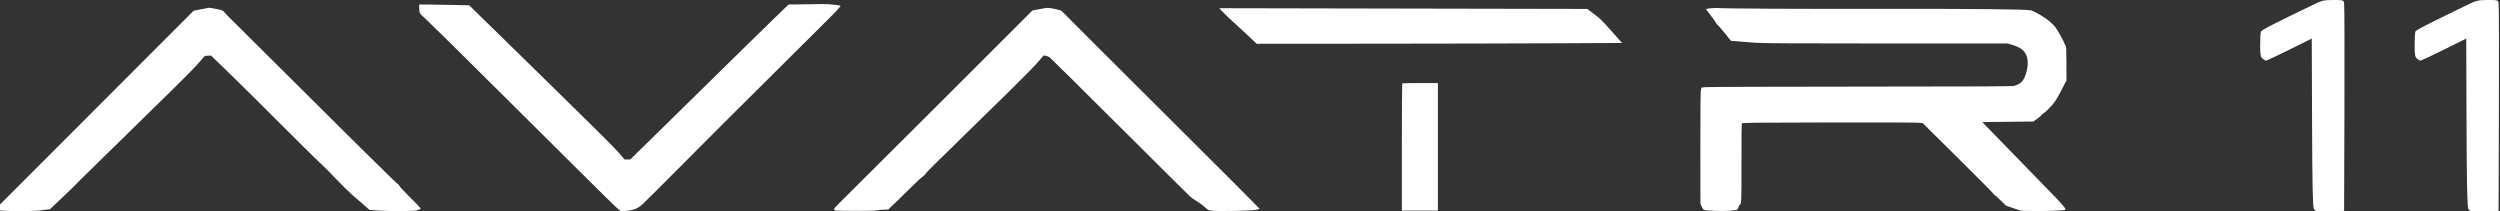 <svg width="615" height="52" viewBox="0 0 615 52" fill="none" xmlns="http://www.w3.org/2000/svg">
<rect x="0" y="0" width="615" height="52" fill="#333333" stroke="none"/>
<path fill-rule="evenodd" clip-rule="evenodd" d="M197.305 1.07L193.985 1.108L190.818 4.17C189.077 5.854 186.01 8.846 184.004 10.82C181.997 12.793 178.899 15.834 177.12 17.578C175.34 19.321 172.574 22.034 170.972 23.608C169.37 25.18 165.132 29.339 161.555 32.848L155.05 39.228H154.337H153.624L152.23 37.576C151.291 36.463 145.54 30.746 134.625 20.076C125.71 11.361 117.744 3.572 116.922 2.769L115.428 1.308L111.362 1.217C109.126 1.167 106.358 1.122 105.211 1.115L103.126 1.104V2.043C103.126 3.167 103.266 3.407 104.557 4.493C105.044 4.903 113.991 13.736 124.44 24.12C154.144 53.643 152.223 51.765 152.835 51.88C153.574 52.02 155.512 51.752 156.338 51.397C156.718 51.234 157.337 50.856 157.715 50.559C158.092 50.261 162.985 45.401 168.588 39.758C174.191 34.115 182.41 25.907 186.854 21.516C191.297 17.126 196.783 11.675 199.045 9.404C201.306 7.132 203.6 4.847 204.142 4.325C205.39 3.122 206.845 1.52 206.763 1.439C206.572 1.247 203.8 0.975 202.314 1.002C201.385 1.019 199.131 1.05 197.305 1.07ZM49.397 2.286L47.629 2.647L23.814 26.473L0 50.299V51.032V51.766L1.013 51.851C2.633 51.988 8.296 51.946 9.598 51.787C10.253 51.706 11.125 51.603 11.536 51.557L12.282 51.474L15.345 48.577C17.029 46.983 18.555 45.504 18.737 45.288C18.918 45.072 20.272 43.728 21.746 42.301C23.219 40.874 27.492 36.69 31.242 33.005C34.992 29.319 40.175 24.24 42.76 21.718C45.344 19.196 48.116 16.37 48.919 15.439L50.38 13.746L51.147 13.706L51.914 13.666L55.577 17.207C57.592 19.155 61.332 22.836 63.887 25.388C73.181 34.67 78.451 39.878 79.118 40.441C79.493 40.757 81.09 42.364 82.666 44.012C84.243 45.66 86.021 47.415 86.618 47.912C87.215 48.409 88.419 49.449 89.293 50.222L90.883 51.629L93.132 51.799C96.004 52.016 102.614 51.951 102.696 51.705C102.726 51.614 102.88 51.539 103.037 51.538C103.831 51.532 103.683 51.324 100.957 48.623C99.462 47.143 98.222 45.81 98.201 45.661C98.179 45.512 97.944 45.27 97.674 45.119C97.293 44.906 81.989 29.765 56.128 4.016C55.872 3.761 55.465 3.321 55.223 3.039C54.804 2.548 54.714 2.511 53.24 2.212C52.39 2.039 51.576 1.904 51.431 1.912C51.285 1.92 50.37 2.088 49.397 2.286ZM256.424 2.116C255.878 2.219 255.104 2.368 254.703 2.445L253.975 2.587L230.411 26.114C217.451 39.054 206.475 49.988 206.02 50.412C205.173 51.201 205.015 51.557 205.424 51.757C205.748 51.916 215.066 51.919 215.717 51.76C216.008 51.69 216.76 51.607 217.387 51.577L218.527 51.522L220.961 49.178C222.3 47.889 224.05 46.178 224.851 45.376C225.652 44.574 226.586 43.727 226.927 43.493C227.268 43.258 227.582 42.959 227.623 42.828C227.665 42.696 228.697 41.615 229.916 40.425C231.135 39.234 234.724 35.721 237.891 32.616C241.058 29.512 245.933 24.741 248.725 22.014C251.516 19.287 254.457 16.289 255.26 15.352L256.72 13.649L257.249 13.72C257.54 13.759 257.973 13.929 258.211 14.099C258.449 14.269 266.202 21.941 275.439 31.149C284.676 40.357 292.502 48.12 292.83 48.399C293.157 48.678 293.919 49.206 294.523 49.574C295.127 49.941 295.974 50.568 296.405 50.967C297.145 51.651 297.243 51.7 298.139 51.824C299.481 52.01 307.432 51.876 308.782 51.645C309.364 51.545 309.841 51.406 309.841 51.336C309.841 51.266 298.952 40.374 285.643 27.132C272.335 13.89 261.364 2.938 261.264 2.795C261.128 2.6 260.684 2.454 259.514 2.216C257.747 1.857 257.781 1.858 256.424 2.116ZM420.862 2.033C420.253 2.096 419.727 2.175 419.694 2.209C419.66 2.243 420.119 2.887 420.715 3.64C421.31 4.393 421.91 5.229 422.048 5.498C422.185 5.767 422.398 6.044 422.521 6.113C422.645 6.182 423.435 7.093 424.278 8.139L425.81 10.039L427.795 10.197C428.886 10.284 430.732 10.431 431.897 10.522C433.511 10.649 441.14 10.691 463.934 10.695L493.852 10.701L494.867 10.991C496.736 11.524 497.748 12.196 498.354 13.306C498.891 14.289 498.972 15.928 498.562 17.51C497.977 19.764 497.289 20.576 495.506 21.111C495.013 21.259 488.526 21.293 457.712 21.306C437.072 21.314 420.07 21.374 419.519 21.439L418.527 21.556L418.4 22.416C418.326 22.923 418.281 28.799 418.29 36.709L418.306 50.14L418.666 50.892C419.094 51.789 418.963 51.752 422.233 51.877C424.509 51.964 427.087 51.796 427.395 51.541C427.481 51.469 427.623 51.171 427.711 50.879C427.798 50.587 427.918 50.348 427.976 50.348C428.39 50.348 428.42 49.626 428.402 40.089C428.391 34.051 428.432 30.485 428.514 30.359C428.629 30.184 431.174 30.156 449.863 30.125C461.534 30.105 471.512 30.135 472.036 30.191L472.99 30.293L481.733 38.942C486.542 43.699 490.476 47.675 490.476 47.778C490.476 47.881 490.55 47.965 490.639 47.965C490.729 47.965 491.4 48.554 492.129 49.273L493.455 50.579L495.308 51.215L497.162 51.85L500.461 51.907C503.366 51.958 507.893 51.774 508.068 51.599C508.275 51.392 507.375 50.307 504.817 47.681C503.228 46.05 499.932 42.662 497.493 40.153C495.053 37.644 491.836 34.339 490.344 32.81L487.63 30.028L493.919 29.962L500.207 29.896L501.227 29.151C501.788 28.741 502.22 28.379 502.187 28.346C502.154 28.313 502.485 28.027 502.923 27.71C503.361 27.392 504.184 26.593 504.752 25.933C505.596 24.953 506.021 24.278 507.071 22.248L508.356 19.764L508.342 15.541C508.332 12.151 508.294 11.304 508.152 11.25C508.055 11.213 507.933 10.985 507.88 10.743C507.828 10.502 507.292 9.449 506.688 8.403C505.695 6.681 505.483 6.405 504.432 5.47C503.229 4.399 500.692 2.849 499.677 2.565C498.639 2.274 486.635 2.15 462.411 2.18C440.712 2.207 424.518 2.122 422.62 1.971C422.262 1.943 421.47 1.971 420.862 2.033ZM301.17 3.295C301.861 3.997 302.844 4.933 303.354 5.375C303.864 5.817 305.378 7.211 306.718 8.473L309.156 10.767L337.497 10.748C353.085 10.738 373.307 10.693 382.435 10.649L399.032 10.569L396.377 7.59C394.039 4.967 393.528 4.468 392.092 3.405L390.461 2.197L345.187 2.108L299.912 2.019L301.17 3.295ZM344.944 20.519C344.896 20.567 344.856 27.627 344.856 36.206V51.804H349.291H353.725V36.118V20.431H349.379C346.988 20.431 344.993 20.471 344.944 20.519Z" fill="white"/>
<path fill-rule="evenodd" clip-rule="evenodd" d="M569.612 0.891C559.289 5.865 556.34 7.379 556.183 7.785C556.083 8.046 556 9.528 556 11.078C556 13.422 556.094 13.982 556.559 14.4C556.867 14.677 557.265 14.904 557.445 14.904C557.624 14.904 560.228 13.685 563.232 12.194L568.694 9.484L568.768 30.071C568.822 45.337 568.935 50.836 569.206 51.351C569.559 52.02 569.697 52.041 573.11 51.959L576.648 51.874L576.732 26.619C576.778 12.728 576.741 1.055 576.649 0.679C576.493 0.037 576.325 -0.006 573.965 0C571.818 0.006 571.177 0.137 569.612 0.891Z" fill="white"/>
<path fill-rule="evenodd" clip-rule="evenodd" d="M607.612 0.891C597.289 5.865 594.34 7.379 594.183 7.785C594.083 8.046 594 9.528 594 11.078C594 13.422 594.094 13.982 594.559 14.4C594.867 14.677 595.265 14.904 595.445 14.904C595.624 14.904 598.228 13.685 601.232 12.194L606.694 9.484L606.768 30.071C606.822 45.337 606.935 50.836 607.206 51.351C607.559 52.02 607.697 52.041 611.11 51.959L614.648 51.874L614.732 26.619C614.778 12.728 614.741 1.055 614.649 0.679C614.493 0.037 614.325 -0.006 611.965 0C609.818 0.006 609.177 0.137 607.612 0.891Z" fill="white"/>
</svg>
